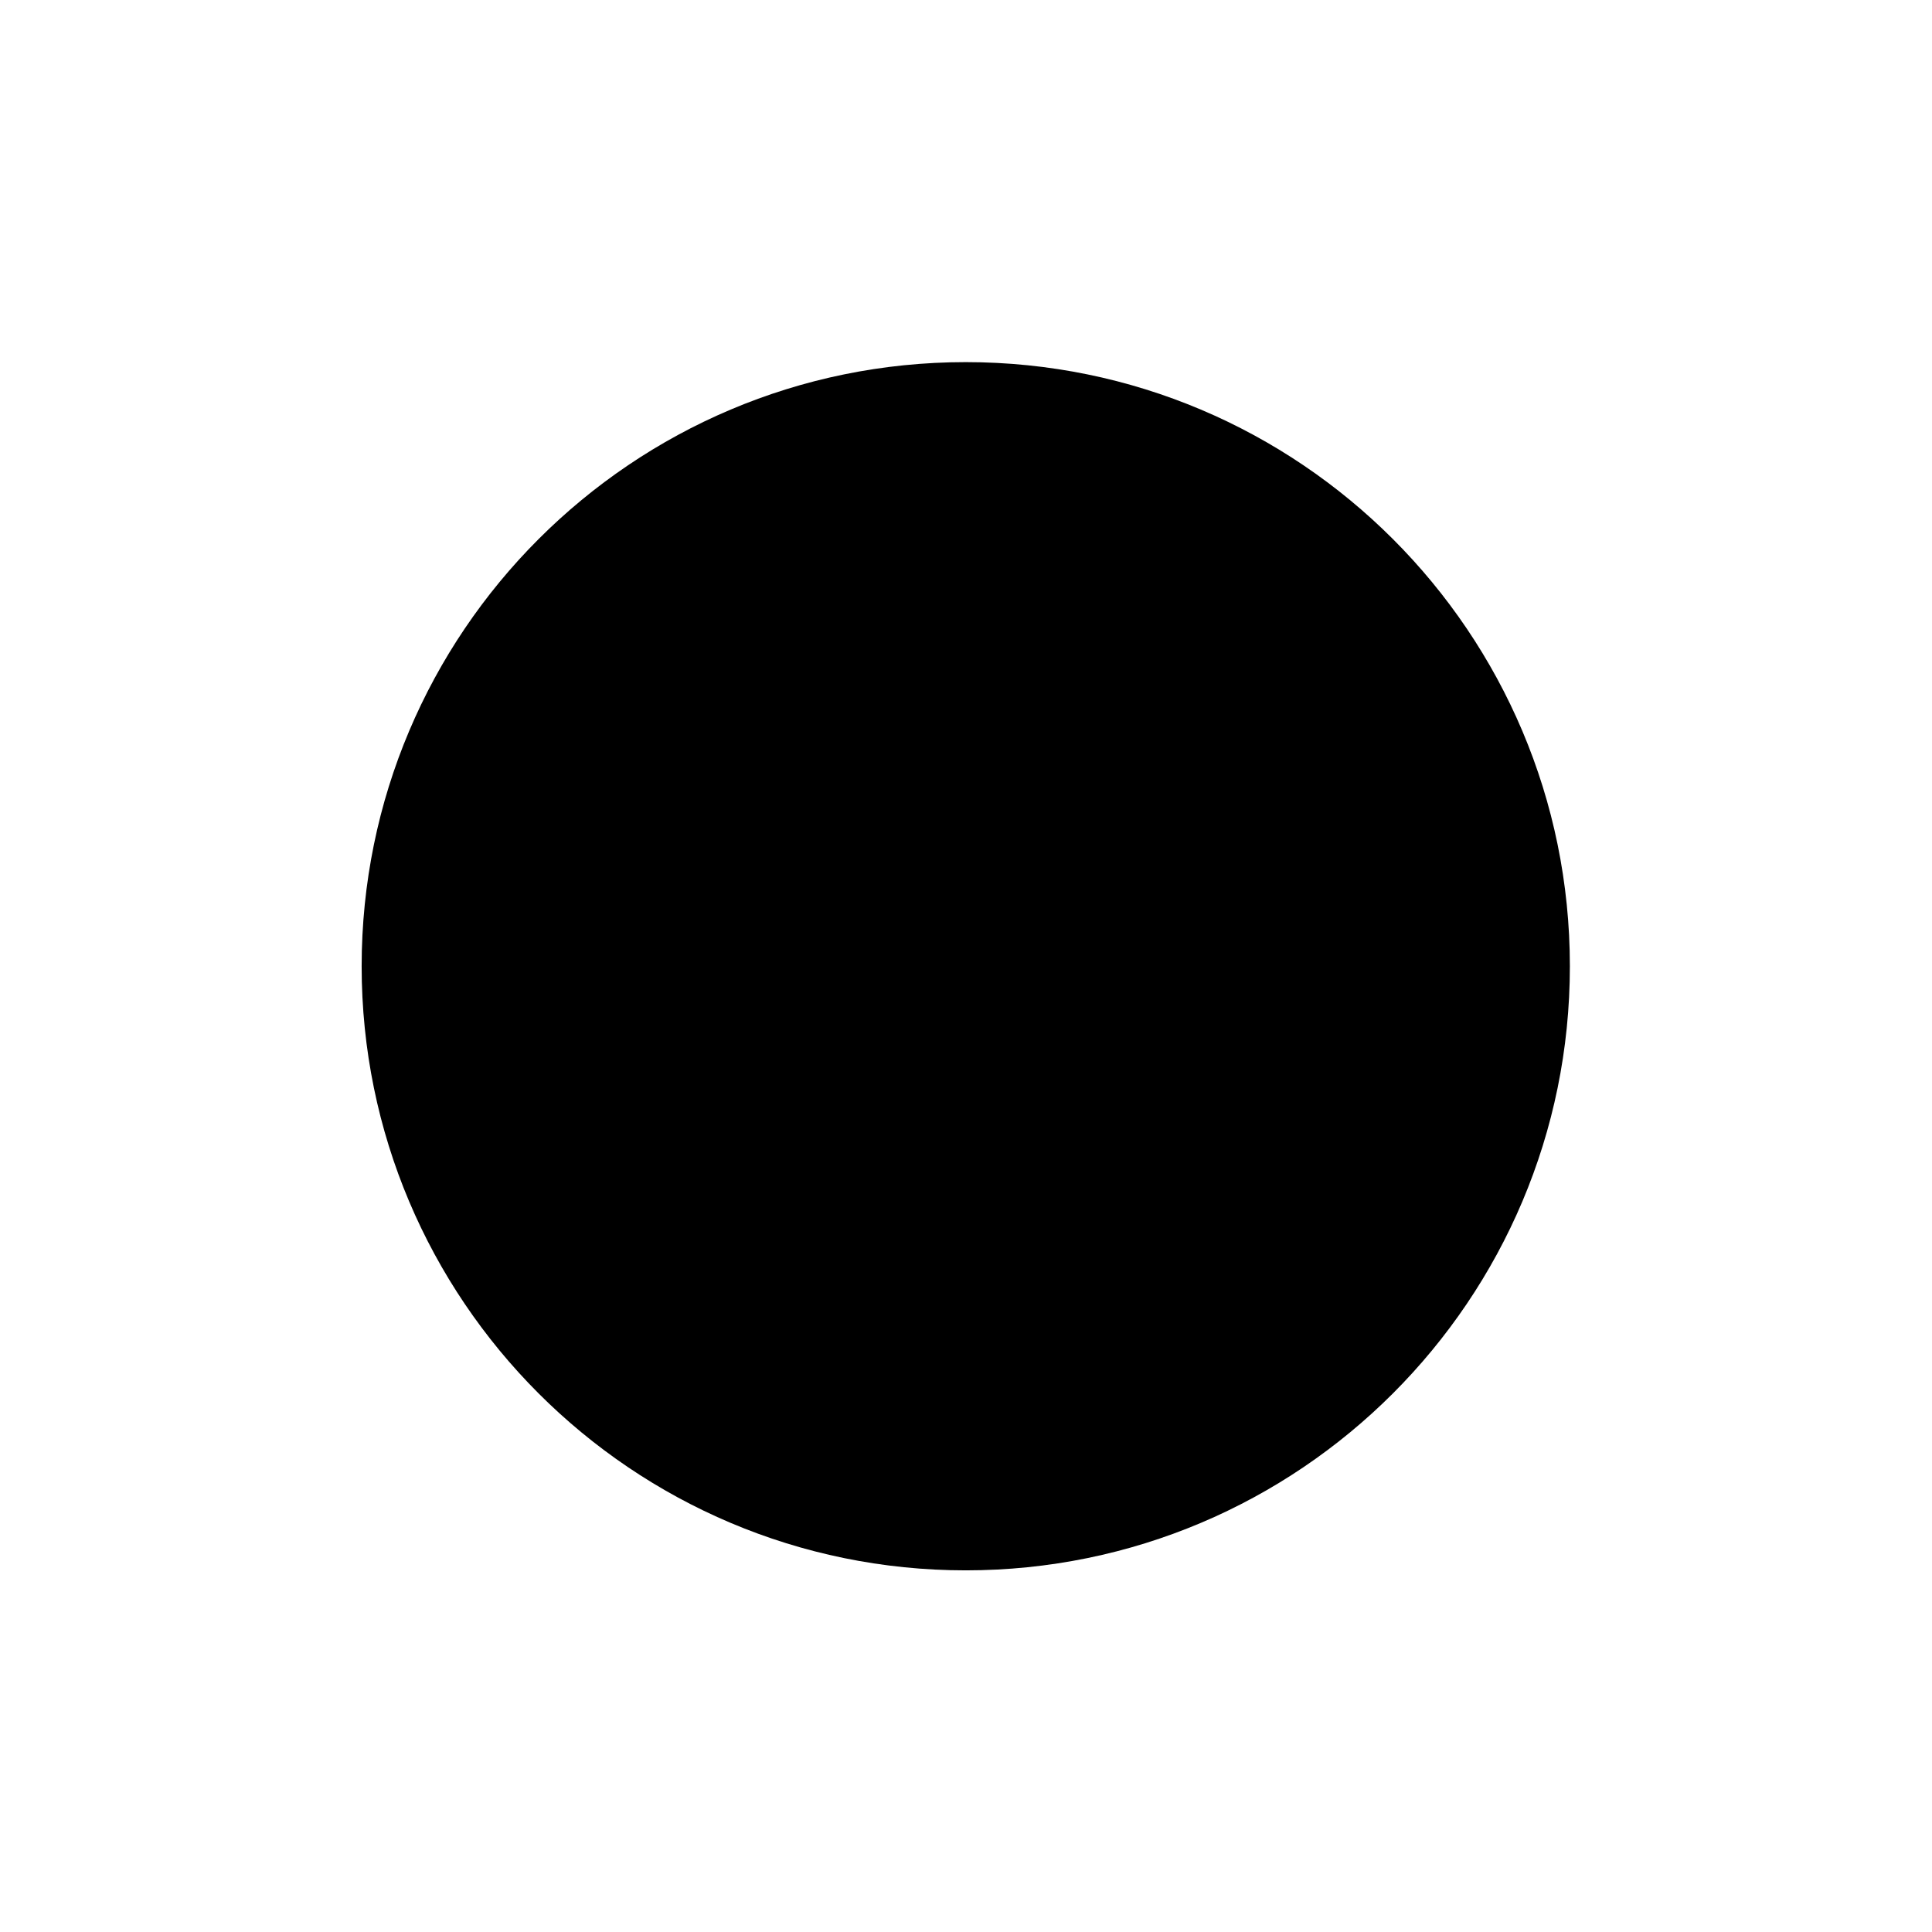<!-- Generated by IcoMoon.io -->
<svg version="1.1" xmlns="http://www.w3.org/2000/svg" width="32" height="32" viewBox="0 0 32 32">
<title>bullet</title>
<path d="M26.002 16.004c0 5.526-4.48 10.006-10.006 10.006s-10.006-4.48-10.006-10.006c0-5.526 4.48-10.006 10.006-10.006s10.006 4.48 10.006 10.006z"></path>
</svg>
